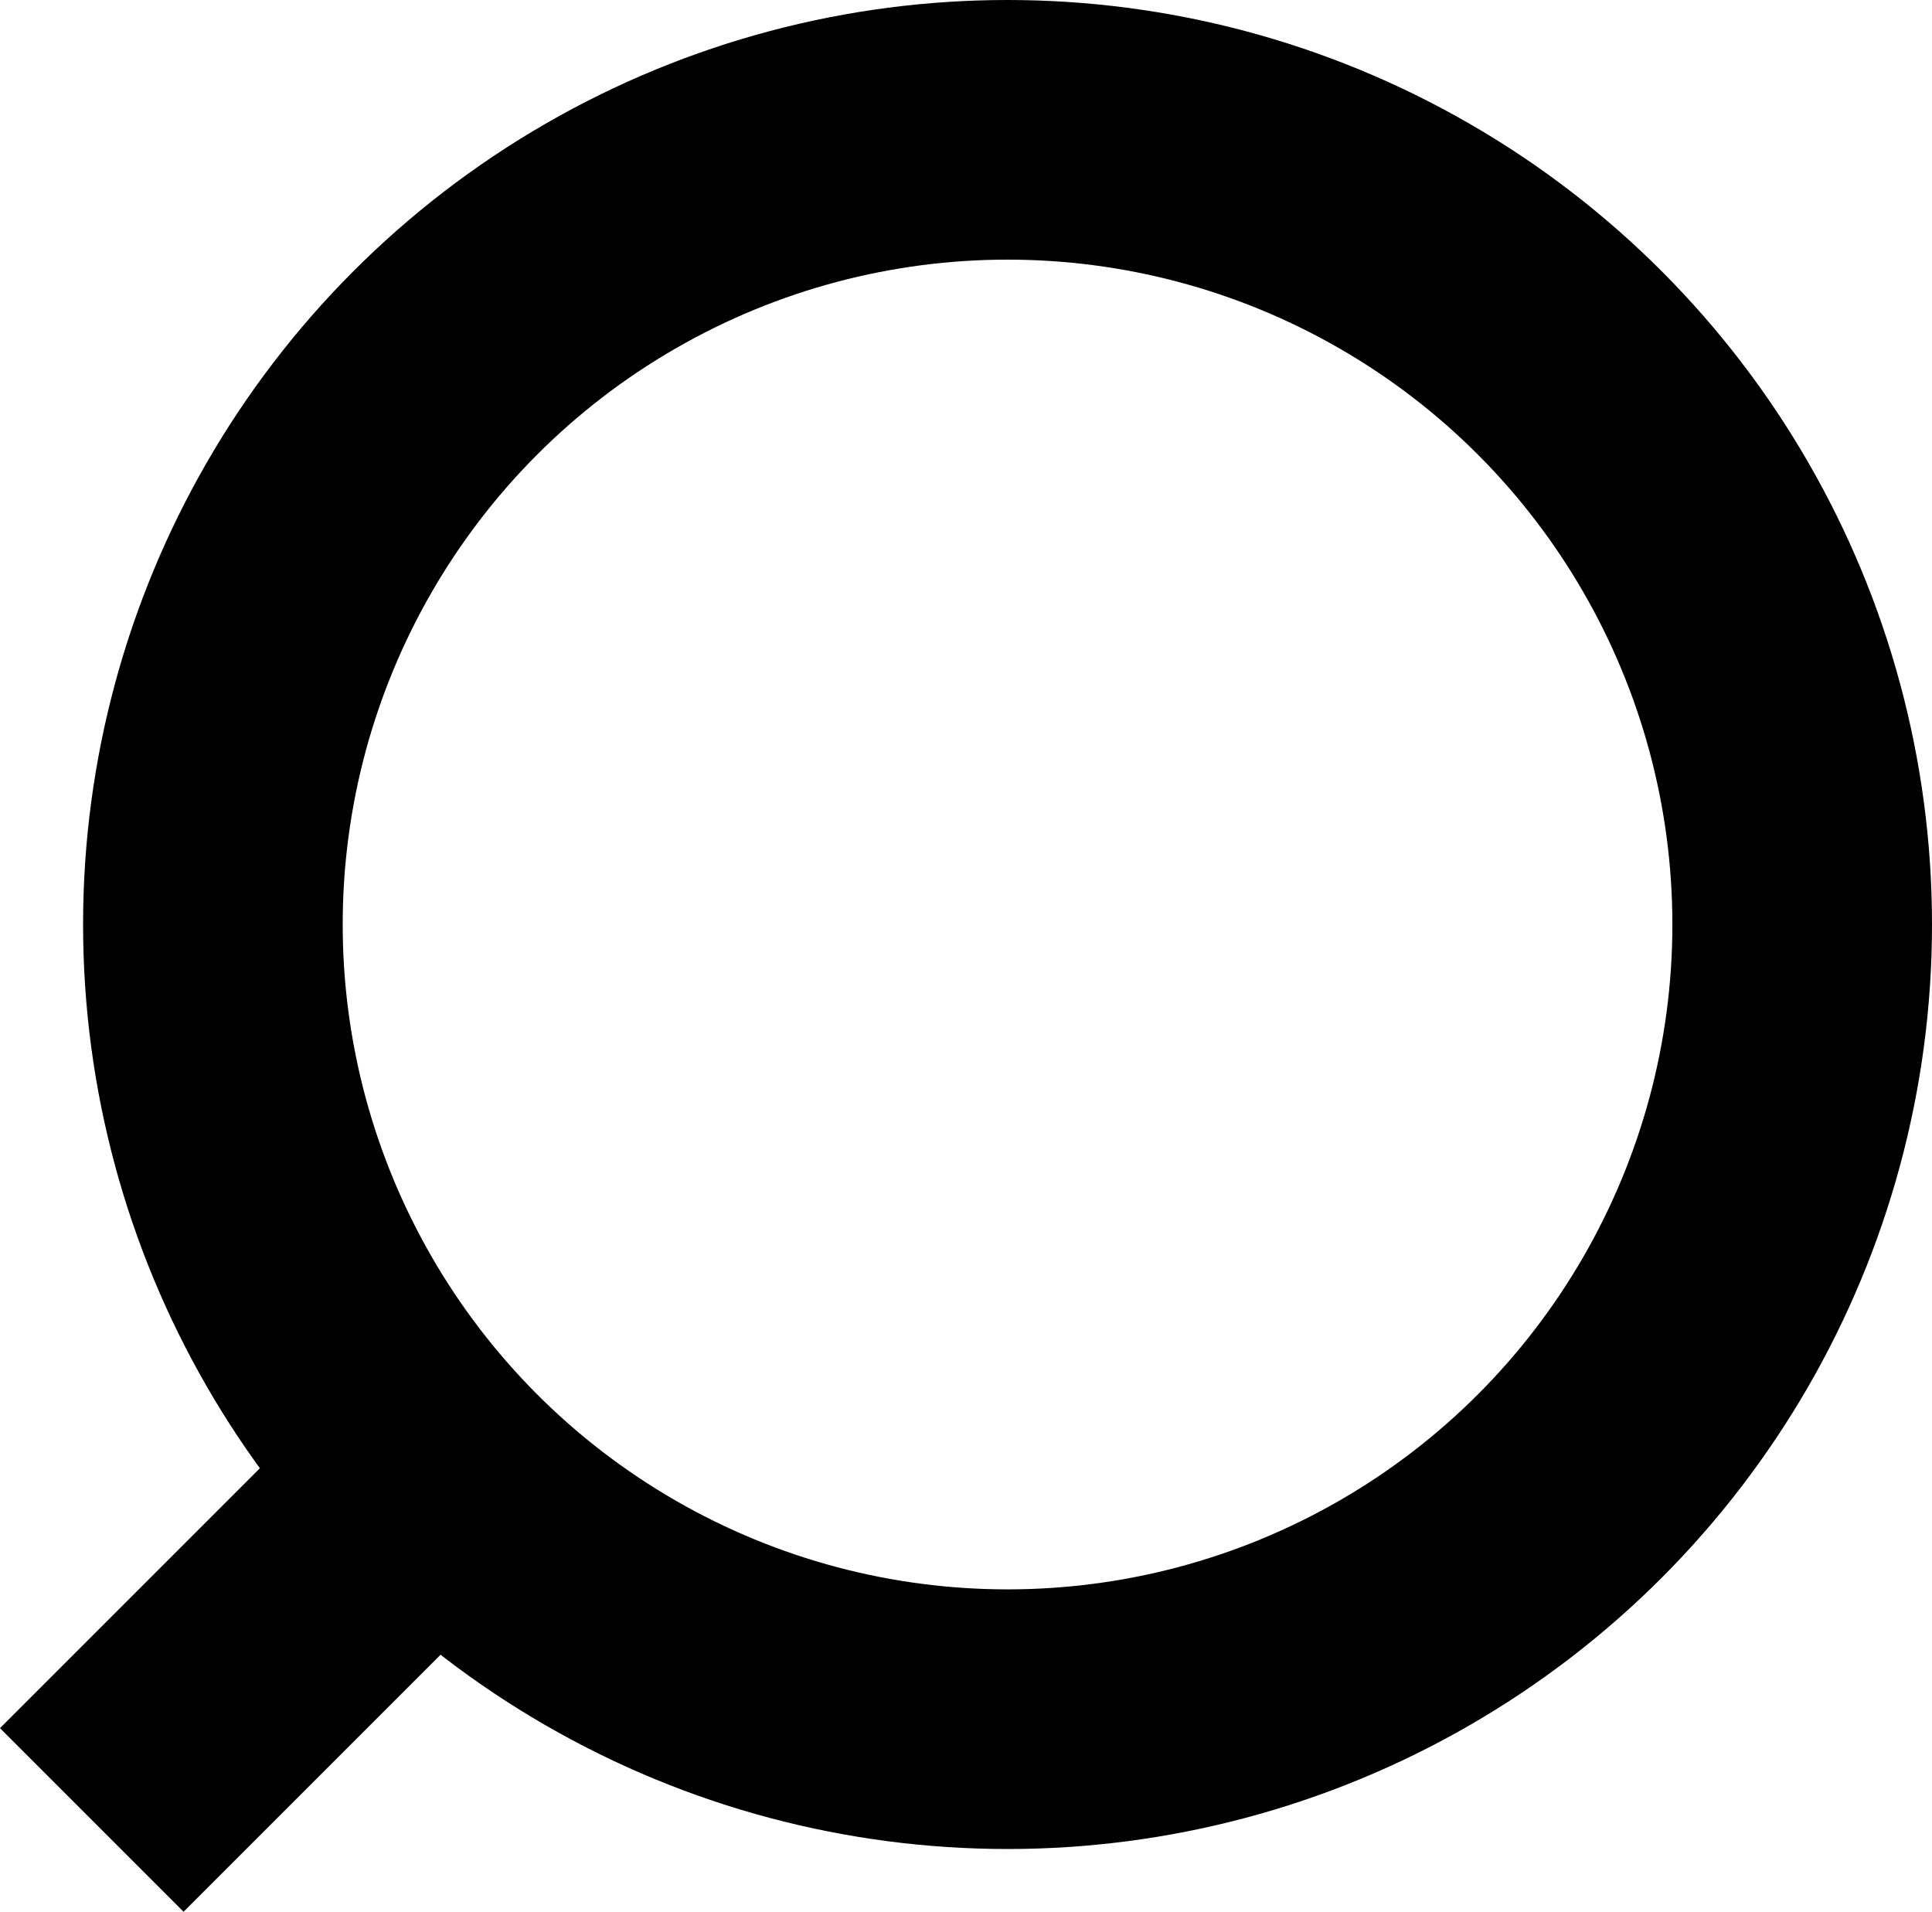 <?xml version="1.0" encoding="UTF-8"?><svg id="Ebene_2" xmlns="http://www.w3.org/2000/svg" viewBox="0 0 193.48 191.44"><defs><style>.cls-1{fill:none;stroke:#000;stroke-miterlimit:10;stroke-width:26px;}</style></defs><g id="Ebene_1-2"><circle class="cls-1" cx="100.9" cy="92.58" r="79.58"/><line class="cls-1" x1="42.13" y1="149.31" x2="9.19" y2="182.25"/></g></svg>